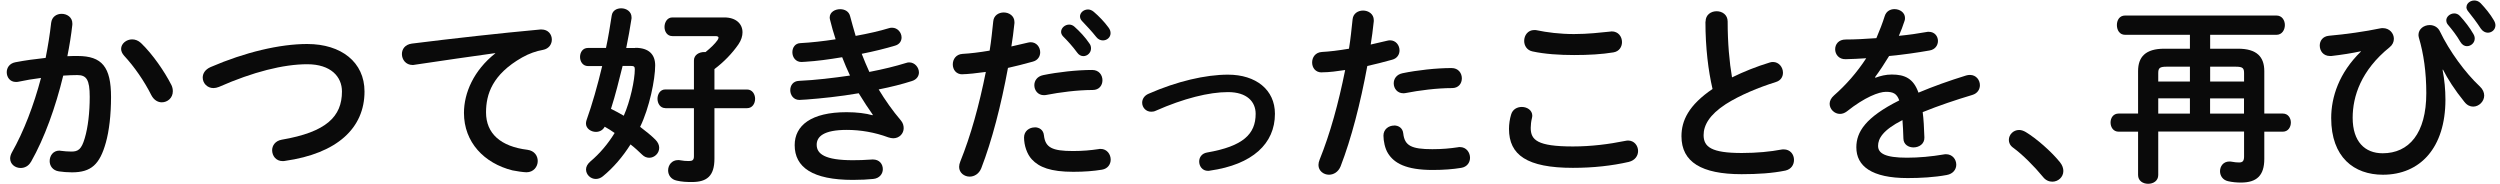 <?xml version="1.0" encoding="UTF-8"?><svg id="b" xmlns="http://www.w3.org/2000/svg" width="367" height="27" viewBox="0 0 367 27"><defs><style>.d{fill:#0a0a0a;stroke-width:0px;}</style></defs><path class="d" d="M4.54,23.76c-.36.64-.95.9-1.51.9-.81,0-1.54-.56-1.54-1.4,0-.25.08-.56.25-.87,1.76-3.11,3.22-6.94,4.28-10.95-1.15.14-2.27.34-3.33.56-.11.03-.25.03-.36.03-.87,0-1.34-.7-1.34-1.43,0-.64.39-1.29,1.26-1.46,1.43-.28,2.97-.48,4.45-.64.34-1.71.62-3.44.81-5.15.11-.9.81-1.32,1.54-1.32.78,0,1.57.5,1.57,1.4v.2c-.17,1.51-.42,3.08-.73,4.62.56-.03,1.06-.03,1.51-.03,3.58,0,4.9,1.62,4.9,6.02,0,2.63-.28,4.98-.76,6.69-.9,3.22-2.16,4.37-4.98,4.37-.67,0-1.37-.06-1.9-.14-.95-.14-1.37-.84-1.37-1.51,0-.78.5-1.54,1.43-1.54.06,0,.14.03.22.03.53.06.95.11,1.54.11.98,0,1.48-.31,1.96-1.96.48-1.6.73-3.78.73-6.08,0-2.52-.48-3.19-1.82-3.19-.62,0-1.32.03-2.07.08-1.12,4.62-2.74,9.16-4.73,12.66ZM25.15,12.45c.17.34.22.67.22.95,0,.98-.78,1.62-1.62,1.62-.56,0-1.15-.31-1.54-1.06-1.01-2.02-2.49-4.17-3.98-5.77-.31-.34-.45-.7-.45-1.01,0-.78.78-1.4,1.62-1.4.45,0,.9.17,1.29.53,1.76,1.68,3.5,4.26,4.45,6.13Z"/><path class="d" d="M45.11,6.46c5.01,0,8.4,2.69,8.4,6.97,0,5.35-3.98,9.1-11.68,10.19-.11.03-.22.03-.34.03-.98,0-1.54-.78-1.54-1.6,0-.67.45-1.37,1.4-1.54,6.55-1.12,8.85-3.39,8.85-7.08,0-2.16-1.62-4-5.1-4s-7.95,1.12-12.96,3.33c-.28.11-.56.17-.81.17-.92,0-1.57-.73-1.57-1.54,0-.59.34-1.18,1.15-1.54,5.04-2.18,10.16-3.39,14.2-3.39Z"/><path class="d" d="M72.69,7.8c-3.36.45-7.81,1.12-11.84,1.71-.11.03-.2.03-.28.03-1.01,0-1.57-.81-1.57-1.6,0-.73.45-1.4,1.46-1.54,5.82-.73,13.05-1.54,18.87-2.07h.17c.98,0,1.51.73,1.51,1.48,0,.67-.42,1.34-1.29,1.51-.98.17-2.04.53-3.08,1.12-4.37,2.49-5.29,5.4-5.29,8.06,0,3.11,2.16,5.01,6.08,5.49,1.04.14,1.51.9,1.51,1.65,0,.84-.62,1.65-1.65,1.65-.42,0-1.57-.17-2.07-.28-4.14-1.04-7.11-4.12-7.11-8.43,0-2.94,1.43-6.24,4.59-8.74v-.06Z"/><path class="d" d="M93.27,7.02c1.99,0,2.91.98,2.91,2.58,0,2.04-.84,6.22-2.21,9.02.84.64,1.62,1.26,2.24,1.88.39.39.56.81.56,1.2,0,.81-.7,1.46-1.46,1.46-.36,0-.73-.14-1.04-.45-.5-.48-1.06-1.01-1.71-1.51-1.15,1.82-2.52,3.42-4.06,4.68-.34.28-.7.39-1.04.39-.78,0-1.43-.64-1.43-1.4,0-.39.2-.78.62-1.15,1.4-1.18,2.6-2.6,3.58-4.2-.48-.34-.95-.64-1.46-.92-.28.53-.78.76-1.29.76-.73,0-1.46-.5-1.46-1.23,0-.17.03-.31.08-.48.84-2.35,1.62-5.1,2.3-7.95h-2.07c-.78,0-1.18-.67-1.18-1.34s.39-1.32,1.15-1.32h2.66c.34-1.57.59-3.16.84-4.76.11-.73.73-1.06,1.4-1.06.76,0,1.51.48,1.51,1.32v.17c-.22,1.43-.48,2.88-.78,4.34h1.32ZM91.4,9.68c-.53,2.1-1.04,4.23-1.71,6.3.64.31,1.26.64,1.88,1.01.95-2.13,1.62-5.26,1.62-6.83,0-.39-.14-.48-.59-.48h-1.2ZM97.67,15.87c-.76,0-1.15-.7-1.15-1.37s.39-1.37,1.15-1.37h4.2v-4.26c0-.81.76-1.23,1.51-1.23h.2c.76-.62,1.37-1.2,1.76-1.76.08-.14.14-.25.14-.36,0-.14-.17-.22-.45-.22h-6.33c-.76,0-1.15-.67-1.15-1.34s.39-1.4,1.15-1.4h7.64c1.68,0,2.66.92,2.66,2.18,0,.53-.17,1.15-.59,1.76-.92,1.34-2.18,2.63-3.53,3.64v3h4.79c.78,0,1.18.7,1.18,1.37s-.39,1.37-1.18,1.37h-4.79v7.42c0,2.55-1.12,3.42-3.3,3.42-.84,0-1.46-.03-2.21-.2-.87-.17-1.29-.84-1.29-1.51,0-.76.53-1.51,1.46-1.51.11,0,.22,0,.34.03.48.08.76.11,1.26.11.53,0,.73-.17.73-.7v-7.06h-4.2Z"/><path class="d" d="M128.13,16.85c-.62-.87-1.34-1.96-2.07-3.16-2.77.48-5.54.76-7.67.92-.39.03-.9.06-1.04.06-.87,0-1.34-.73-1.34-1.43s.42-1.34,1.29-1.37c2.44-.11,4.98-.42,7.48-.78-.42-.9-.81-1.79-1.15-2.69-2.07.34-3.67.56-5.43.67-.08,0-.34.03-.56.03-.81,0-1.32-.67-1.32-1.43,0-.67.39-1.32,1.2-1.34,1.51-.08,3.33-.28,5.15-.56-.31-.95-.59-1.9-.81-2.83-.03-.11-.06-.25-.06-.36,0-.81.78-1.23,1.54-1.23.64,0,1.29.31,1.46,1.04.25.95.53,1.93.81,2.88,1.88-.34,3.58-.73,4.84-1.12.17-.06.34-.08.5-.08.84,0,1.4.73,1.4,1.43,0,.5-.28,1.01-.95,1.2-1.4.42-3.08.84-4.9,1.2.34.9.73,1.79,1.12,2.66,2.02-.39,3.86-.84,5.4-1.32.17-.06.31-.08.45-.08.84,0,1.43.76,1.43,1.48,0,.5-.31,1.04-1.04,1.26-1.4.45-3.05.87-4.87,1.23.95,1.57,2.07,3.16,3.25,4.54.31.36.42.76.42,1.15,0,.78-.62,1.48-1.54,1.48-.22,0-.48-.06-.73-.14-1.96-.73-4.06-1.09-6.08-1.09-3.44,0-4.42,1.01-4.42,2.18,0,1.34,1.2,2.27,5.29,2.27,1.15,0,1.57-.03,2.41-.08.17,0,.42-.03.53-.03,1.01,0,1.48.7,1.48,1.43,0,.67-.48,1.34-1.4,1.43-.78.08-1.79.14-3,.14-5.91,0-8.54-1.85-8.54-5.1,0-2.88,2.41-4.84,7.62-4.84,1.51,0,2.83.17,3.81.45l.03-.06Z"/><path class="d" d="M141.27,10.91c-.92,0-1.4-.7-1.4-1.46s.48-1.48,1.43-1.54c1.12-.06,2.46-.22,3.98-.48.25-1.54.36-2.77.53-4.31.08-.87.81-1.29,1.54-1.29.78,0,1.57.5,1.57,1.4v.17c-.14,1.34-.28,2.35-.45,3.42.78-.17,1.6-.36,2.41-.56.14-.03.28-.06.42-.06.87,0,1.4.73,1.4,1.48,0,.59-.34,1.18-1.09,1.37-1.29.36-2.52.67-3.64.92-1.01,5.49-2.35,10.67-3.92,14.73-.34.84-1.04,1.23-1.71,1.23-.78,0-1.54-.56-1.54-1.43,0-.25.06-.5.17-.78,1.54-3.81,2.77-8.26,3.75-13.16-1.15.17-2.8.34-3.44.34ZM151.91,18.69c.64,0,1.26.36,1.34,1.18.2,1.79,1.2,2.3,4.26,2.3,1.43,0,2.63-.11,3.75-.28.08-.03.22-.03.31-.03.95,0,1.48.81,1.48,1.57,0,.67-.42,1.34-1.29,1.48-1.2.2-2.6.31-4.2.31-3.33,0-5.01-.67-6.08-1.82-.73-.78-1.15-2.07-1.15-3.22,0-.95.78-1.48,1.57-1.48ZM160.33,10.27c1.01,0,1.51.76,1.51,1.51s-.48,1.43-1.43,1.43c-2.24,0-4.84.34-6.83.73-.11.03-.25.03-.34.03-.87,0-1.4-.7-1.4-1.46,0-.64.39-1.29,1.29-1.48,2.18-.45,4.96-.76,7.2-.76ZM155.77,4.67c0-.56.56-1.06,1.18-1.06.25,0,.53.08.78.31.76.67,1.6,1.57,2.18,2.44.2.25.25.5.25.76,0,.62-.53,1.12-1.12,1.12-.34,0-.67-.17-.92-.53-.67-.92-1.43-1.74-2.07-2.38-.2-.22-.28-.45-.28-.64ZM158.54,2.43c0-.56.53-1.04,1.18-1.04.28,0,.56.11.84.34.73.62,1.57,1.48,2.16,2.3.22.28.31.56.31.84,0,.62-.53,1.06-1.12,1.06-.34,0-.7-.14-.98-.5-.64-.81-1.43-1.65-2.07-2.32-.22-.22-.31-.45-.31-.67Z"/><path class="d" d="M187.16,16.71c0,4.37-3.28,7.45-9.55,8.34-.08.03-.2.03-.28.03-.84,0-1.29-.7-1.29-1.37,0-.59.36-1.18,1.15-1.32,5.32-.92,7.14-2.72,7.14-5.68,0-1.79-1.29-3.19-4.06-3.19s-6.5.92-10.61,2.74c-.22.11-.45.14-.67.14-.78,0-1.32-.64-1.32-1.32,0-.5.28-1.04.95-1.32,4.14-1.82,8.34-2.8,11.65-2.8,4.09,0,6.89,2.21,6.89,5.74Z"/><path class="d" d="M194.02,10.63c-.92,0-1.4-.7-1.4-1.46s.48-1.48,1.43-1.54c1.12-.06,2.46-.22,3.98-.48.25-1.54.36-2.77.53-4.31.08-.87.81-1.29,1.54-1.29.78,0,1.57.5,1.57,1.4v.17c-.14,1.34-.28,2.35-.45,3.42.78-.17,1.6-.36,2.41-.56.14-.03.28-.06.42-.06.87,0,1.4.73,1.4,1.48,0,.59-.34,1.18-1.09,1.37-1.29.36-2.52.67-3.64.92-1.01,5.49-2.35,10.67-3.92,14.73-.34.84-1.04,1.23-1.71,1.23-.78,0-1.54-.56-1.54-1.43,0-.25.06-.5.17-.78,1.54-3.81,2.77-8.26,3.75-13.16-1.15.17-2.3.34-3.44.34ZM204.66,18.42c.64,0,1.26.36,1.34,1.18.2,1.79,1.2,2.3,4.26,2.3,1.43,0,2.63-.11,3.75-.28.08-.03.22-.03.31-.03.95,0,1.48.81,1.48,1.57,0,.67-.42,1.34-1.29,1.48-1.2.2-2.6.31-4.2.31-3.92,0-5.66-1.01-6.55-2.44-.45-.7-.67-1.82-.67-2.6,0-.95.78-1.48,1.57-1.48ZM213.09,9.99c1.01,0,1.51.76,1.51,1.51s-.48,1.43-1.43,1.43c-2.24,0-4.84.34-6.83.73-.11.03-.25.03-.34.03-.87,0-1.4-.7-1.4-1.46,0-.64.39-1.29,1.29-1.48,2.18-.45,4.96-.76,7.2-.76Z"/><path class="d" d="M221.52,18.92c0-.67.11-1.46.31-2.1.22-.78.9-1.12,1.57-1.12.78,0,1.54.48,1.54,1.29,0,.11-.03.25-.06.39-.11.42-.17.98-.17,1.4,0,1.76.95,2.72,6.19,2.72,2.72,0,5.32-.34,7.64-.81.17-.03.31-.06.45-.06.92,0,1.48.76,1.48,1.54,0,.67-.42,1.37-1.37,1.6-2.46.56-5.18.87-8.2.87-6.75,0-9.38-1.9-9.38-5.71ZM231.06,5c2.04,0,3.92-.22,5.29-.36.08,0,.17-.03.25-.03.98,0,1.51.78,1.51,1.57,0,.67-.39,1.37-1.26,1.51-1.68.28-3.64.39-5.77.39s-4.31-.14-6.1-.53c-.84-.17-1.23-.87-1.23-1.54,0-.81.53-1.6,1.48-1.6.11,0,.25,0,.36.03,1.48.31,3.39.56,5.46.56Z"/><path class="d" d="M250.38,3.16c0-1.01.81-1.51,1.62-1.51s1.62.5,1.62,1.51c0,3.14.25,5.94.64,8.2,1.71-.84,3.61-1.6,5.52-2.18.17-.06.34-.08.5-.08.87,0,1.46.78,1.46,1.57,0,.59-.31,1.15-1.04,1.37-2.49.78-5.29,1.93-7.36,3.25-2.41,1.57-3.25,3.11-3.25,4.54,0,1.74,1.15,2.63,5.6,2.63,2.24,0,4.23-.2,5.8-.5.14-.03.25-.03.36-.03.98,0,1.51.76,1.51,1.54,0,.7-.39,1.37-1.26,1.57-1.9.39-4.06.53-6.44.53-5.88,0-8.82-1.79-8.82-5.57,0-2.3,1.06-4.56,4.56-6.94-.62-2.69-1.04-6.02-1.04-9.88Z"/><path class="d" d="M275.3,11.42c.73-.28,1.54-.48,2.41-.48,1.93,0,3.19.59,3.92,2.66,2.18-.92,4.54-1.76,7-2.52.2-.06.39-.08.56-.08.92,0,1.46.76,1.46,1.51,0,.59-.34,1.2-1.12,1.43-2.44.73-4.93,1.57-7.28,2.52.14,1.04.2,2.27.25,3.72.03.95-.78,1.46-1.6,1.46-.73,0-1.46-.42-1.48-1.29-.03-1.06-.08-1.96-.14-2.72-2.91,1.48-3.58,2.74-3.58,3.78,0,1.09,1.01,1.74,4.23,1.74,1.76,0,3.61-.17,5.43-.48.11-.03.22-.03.31-.03.95,0,1.51.76,1.51,1.54,0,.67-.45,1.34-1.4,1.51-1.82.34-3.89.45-5.74.45-5.29,0-7.53-1.76-7.53-4.51,0-2.24,1.32-4.4,6.3-6.89-.36-1.04-.95-1.26-1.96-1.26s-3.08.76-5.74,2.88c-.34.25-.67.36-1.01.36-.81,0-1.51-.7-1.51-1.48,0-.42.2-.84.64-1.23,1.76-1.54,3.36-3.36,4.73-5.46-1.09.08-2.1.11-3.02.14-1.01.03-1.54-.73-1.54-1.46s.5-1.43,1.54-1.43c1.32,0,2.88-.08,4.51-.2.48-1.12.9-2.21,1.23-3.25.22-.7.81-1.01,1.43-1.01.78,0,1.54.5,1.54,1.29,0,.14,0,.28-.06.42-.25.78-.53,1.51-.84,2.21,1.46-.14,2.86-.34,4.06-.56.11-.03.22-.03.34-.03.87,0,1.34.67,1.34,1.34,0,.62-.39,1.26-1.23,1.4-1.76.31-3.86.62-5.94.81-.7,1.15-1.4,2.21-2.07,3.11l.06.06Z"/><path class="d" d="M294.9,20.54c0-.76.64-1.46,1.51-1.46.31,0,.64.11.98.31,1.57.95,3.72,2.83,5.01,4.42.36.45.5.9.5,1.29,0,.9-.76,1.57-1.62,1.57-.48,0-.98-.2-1.37-.7-1.29-1.57-3-3.28-4.37-4.28-.48-.34-.64-.76-.64-1.15Z"/><path class="d" d="M316.83,25.69c0,.87-.73,1.29-1.48,1.29s-1.48-.42-1.48-1.29v-6.36h-2.86c-.78,0-1.18-.67-1.18-1.34s.39-1.32,1.18-1.32h2.86v-6.22c0-2.1,1.09-3.3,3.86-3.3h3.75v-2.04h-9.52c-.81,0-1.2-.7-1.2-1.43s.39-1.4,1.2-1.4h22.23c.81,0,1.23.7,1.23,1.4s-.42,1.43-1.23,1.43h-9.74v2.04h4.09c2.77,0,3.86,1.2,3.86,3.3v6.22h2.72c.78,0,1.18.67,1.18,1.32s-.39,1.34-1.18,1.34h-2.72v4c0,2.44-1.12,3.47-3.42,3.47-.67,0-1.29-.06-1.9-.2-.78-.17-1.18-.81-1.18-1.46,0-.73.48-1.43,1.37-1.43.11,0,.22,0,.34.03.45.08.73.11,1.09.11.5,0,.73-.2.73-.87v-3.67h-12.6v6.36ZM321.48,9.79h-3.42c-1.06,0-1.23.22-1.23.98v1.2h4.65v-2.18ZM321.48,14.44h-4.65v2.24h4.65v-2.24ZM329.43,11.97v-1.2c0-.76-.17-.98-1.23-.98h-3.75v2.18h4.98ZM324.44,16.68h4.98v-2.24h-4.98v2.24Z"/><path class="d" d="M346.59,7.52c-1.26.28-2.86.53-4.34.7h-.2c-1.01,0-1.51-.76-1.51-1.54,0-.67.42-1.34,1.34-1.43,2.49-.22,5.32-.62,7.56-1.09.14-.03.25-.03.36-.03.98,0,1.62.76,1.62,1.57,0,.45-.2.9-.62,1.23-4.2,3.39-5.43,7.22-5.43,10.36,0,3.5,1.79,5.21,4.4,5.21,3.86,0,6.41-2.91,6.41-8.82,0-3.08-.39-5.8-1.09-8.15-.03-.14-.06-.28-.06-.39,0-.9.81-1.46,1.65-1.46.59,0,1.2.28,1.51.95,1.37,2.86,3.72,6.08,5.85,8.06.45.42.64.9.64,1.34,0,.87-.78,1.62-1.62,1.62-.45,0-.9-.2-1.29-.7-1.43-1.76-2.46-3.39-3.14-4.73l-.06.03c.28,1.46.42,2.91.42,4.37,0,7.06-3.7,11.03-9.18,11.03-4.23,0-7.59-2.55-7.59-8.32,0-3.08,1.15-6.64,4.37-9.77l-.03-.06ZM359.11,3.01c0-.56.56-1.04,1.18-1.04.28,0,.59.11.84.39.7.76,1.46,1.74,1.96,2.63.14.22.2.45.2.67,0,.64-.56,1.12-1.15,1.12-.36,0-.7-.2-.95-.62-.56-.98-1.26-1.85-1.85-2.55-.17-.2-.22-.42-.22-.62ZM362.08,1.05c0-.56.56-.98,1.15-.98.31,0,.64.11.92.39.67.7,1.43,1.62,1.93,2.49.17.28.25.53.25.76,0,.64-.53,1.09-1.12,1.09-.36,0-.76-.2-1.04-.62-.56-.87-1.26-1.79-1.85-2.52-.17-.2-.25-.42-.25-.62Z"/></svg>